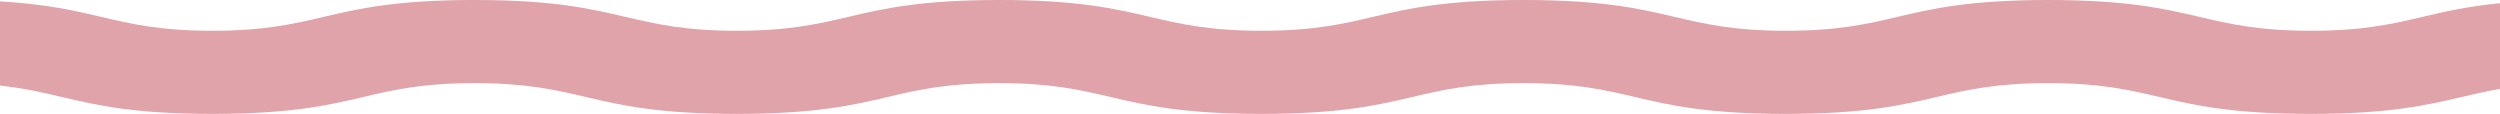 <?xml version="1.0" encoding="UTF-8"?> <svg xmlns="http://www.w3.org/2000/svg" width="1844" height="84" viewBox="0 0 1844 84" fill="none"><path d="M1787.2 12.362C1764.61 17.676 1743.15 22.692 1704.59 22.692C1666.02 22.692 1644.56 17.676 1621.81 12.362C1597.12 6.563 1569.05 0 1510.8 0C1452.54 0 1424.63 6.563 1399.94 12.362C1377.35 17.676 1355.89 22.692 1317.33 22.692C1278.76 22.692 1257.46 17.676 1234.71 12.362C1210.02 6.563 1182.11 0 1123.86 0C1065.61 0 1037.69 6.563 1013.01 12.362C990.416 17.676 968.955 22.692 930.391 22.692C891.826 22.692 870.526 17.676 847.775 12.362C823.087 6.563 795.172 0 736.922 0C678.833 0 650.757 6.563 626.069 12.362C603.479 17.676 582.018 22.692 543.454 22.692C504.889 22.692 483.59 17.676 460.839 12.362C436.151 6.563 408.236 0 349.986 0C291.897 0 263.82 6.563 239.132 12.362C216.542 17.676 195.082 22.692 156.679 22.692C118.114 22.692 96.814 17.676 74.224 12.362C55.345 7.943 34.692 3.077 0 1.007V63.117C17.911 65.056 31.626 68.281 45.987 71.638C70.674 77.437 98.59 84 156.679 84C214.767 84 242.844 77.437 267.531 71.638C290.122 66.324 311.582 61.308 349.986 61.308C388.55 61.308 409.849 66.324 432.601 71.638C457.289 77.437 485.365 84 543.454 84C601.543 84 629.619 77.437 654.307 71.638C676.897 66.324 698.357 61.308 736.922 61.308C775.487 61.308 796.786 66.324 819.537 71.638C844.225 77.437 872.14 84 930.391 84C988.641 84 1016.56 77.437 1041.24 71.638C1063.83 66.324 1085.29 61.308 1123.86 61.308C1162.42 61.308 1183.72 66.324 1206.31 71.638C1231 77.437 1258.92 84 1317.17 84C1375.42 84 1403.33 77.437 1428.02 71.638C1450.61 66.324 1472.07 61.308 1510.63 61.308C1549.2 61.308 1570.66 66.324 1593.25 71.638C1617.94 77.437 1646.01 84 1704.26 84C1762.51 84 1790.43 77.437 1815.28 71.638C1824.64 69.456 1833.83 67.312 1844 65.559V2.368C1819.47 4.792 1802.69 8.726 1787.2 12.362Z" fill="#DFA3A9"></path></svg> 